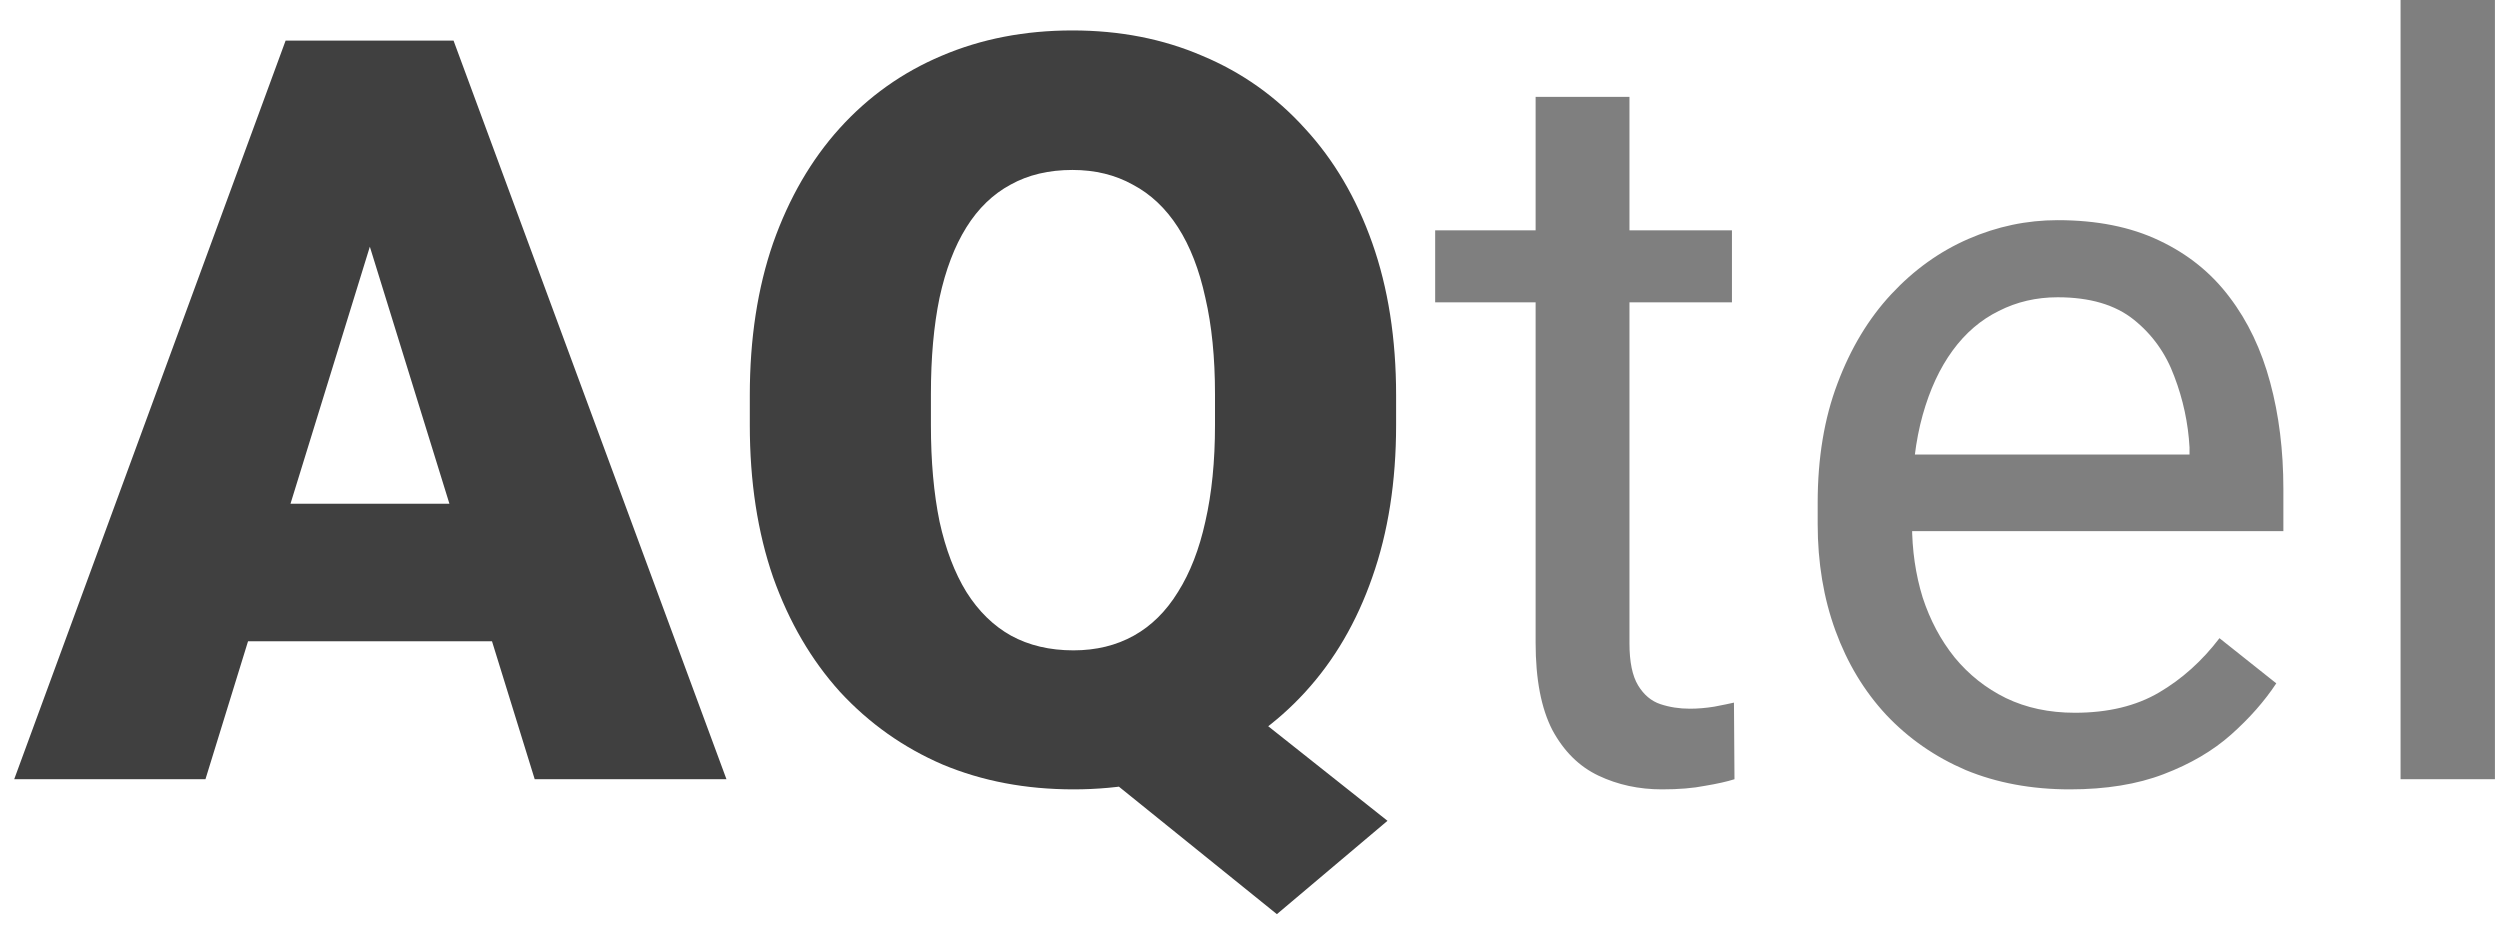 <svg width="154" height="57" viewBox="0 0 154 57" fill="none" xmlns="http://www.w3.org/2000/svg">
<path d="M23.75 12.062L12.656 48H0.875L17.594 2.5H25.062L23.75 12.062ZM32.938 48L21.812 12.062L20.375 2.5H27.938L44.75 48H32.938ZM32.5 31.031V39.5H9.156V31.031H32.5ZM72.781 40.5L85.469 50.562L78.656 56.312L66.188 46.25L72.781 40.5ZM86 24.344V26.188C86 29.667 85.51 32.792 84.531 35.562C83.573 38.312 82.198 40.667 80.406 42.625C78.635 44.562 76.542 46.052 74.125 47.094C71.708 48.115 69.042 48.625 66.125 48.625C63.188 48.625 60.5 48.115 58.062 47.094C55.646 46.052 53.542 44.562 51.75 42.625C49.979 40.667 48.604 38.312 47.625 35.562C46.667 32.792 46.188 29.667 46.188 26.188V24.344C46.188 20.865 46.667 17.74 47.625 14.969C48.604 12.198 49.969 9.844 51.719 7.906C53.49 5.948 55.583 4.458 58 3.438C60.438 2.396 63.125 1.875 66.062 1.875C68.979 1.875 71.646 2.396 74.062 3.438C76.5 4.458 78.604 5.948 80.375 7.906C82.167 9.844 83.552 12.198 84.531 14.969C85.51 17.74 86 20.865 86 24.344ZM74.844 26.188V24.281C74.844 22.031 74.646 20.052 74.25 18.344C73.875 16.615 73.312 15.167 72.562 14C71.812 12.833 70.885 11.958 69.781 11.375C68.698 10.771 67.458 10.469 66.062 10.469C64.604 10.469 63.333 10.771 62.25 11.375C61.167 11.958 60.26 12.833 59.531 14C58.802 15.167 58.25 16.615 57.875 18.344C57.521 20.052 57.344 22.031 57.344 24.281V26.188C57.344 28.417 57.521 30.396 57.875 32.125C58.25 33.833 58.802 35.281 59.531 36.469C60.281 37.656 61.198 38.552 62.281 39.156C63.385 39.76 64.667 40.062 66.125 40.062C67.521 40.062 68.76 39.76 69.844 39.156C70.927 38.552 71.833 37.656 72.562 36.469C73.312 35.281 73.875 33.833 74.25 32.125C74.646 30.396 74.844 28.417 74.844 26.188Z" fill="#404040"/>
<path d="M106.688 14.188V18.625H88.406V14.188H106.688ZM94.594 5.969H100.375V39.625C100.375 40.771 100.552 41.635 100.906 42.219C101.26 42.802 101.719 43.188 102.281 43.375C102.844 43.562 103.448 43.656 104.094 43.656C104.573 43.656 105.073 43.615 105.594 43.531C106.135 43.427 106.542 43.344 106.812 43.281L106.844 48C106.385 48.146 105.781 48.281 105.031 48.406C104.302 48.552 103.417 48.625 102.375 48.625C100.958 48.625 99.656 48.344 98.469 47.781C97.281 47.219 96.333 46.281 95.625 44.969C94.938 43.635 94.594 41.844 94.594 39.594V5.969ZM127.5 48.625C125.146 48.625 123.01 48.229 121.094 47.438C119.198 46.625 117.562 45.49 116.188 44.031C114.833 42.573 113.792 40.844 113.062 38.844C112.333 36.844 111.969 34.656 111.969 32.281V30.969C111.969 28.219 112.375 25.771 113.188 23.625C114 21.458 115.104 19.625 116.5 18.125C117.896 16.625 119.479 15.49 121.25 14.719C123.021 13.948 124.854 13.562 126.75 13.562C129.167 13.562 131.25 13.979 133 14.812C134.771 15.646 136.219 16.812 137.344 18.312C138.469 19.792 139.302 21.542 139.844 23.562C140.385 25.562 140.656 27.75 140.656 30.125V32.719H115.406V28H134.875V27.562C134.792 26.062 134.479 24.604 133.938 23.188C133.417 21.771 132.583 20.604 131.438 19.688C130.292 18.771 128.729 18.312 126.75 18.312C125.438 18.312 124.229 18.594 123.125 19.156C122.021 19.698 121.073 20.51 120.281 21.594C119.49 22.677 118.875 24 118.438 25.562C118 27.125 117.781 28.927 117.781 30.969V32.281C117.781 33.885 118 35.396 118.438 36.812C118.896 38.208 119.552 39.438 120.406 40.5C121.281 41.562 122.333 42.396 123.562 43C124.812 43.604 126.229 43.906 127.812 43.906C129.854 43.906 131.583 43.49 133 42.656C134.417 41.823 135.656 40.708 136.719 39.312L140.219 42.094C139.49 43.198 138.562 44.25 137.438 45.25C136.312 46.25 134.927 47.062 133.281 47.688C131.656 48.312 129.729 48.625 127.5 48.625ZM153.688 0V48H147.875V0H153.688Z" fill="#7F7F7F"/>
</svg>
